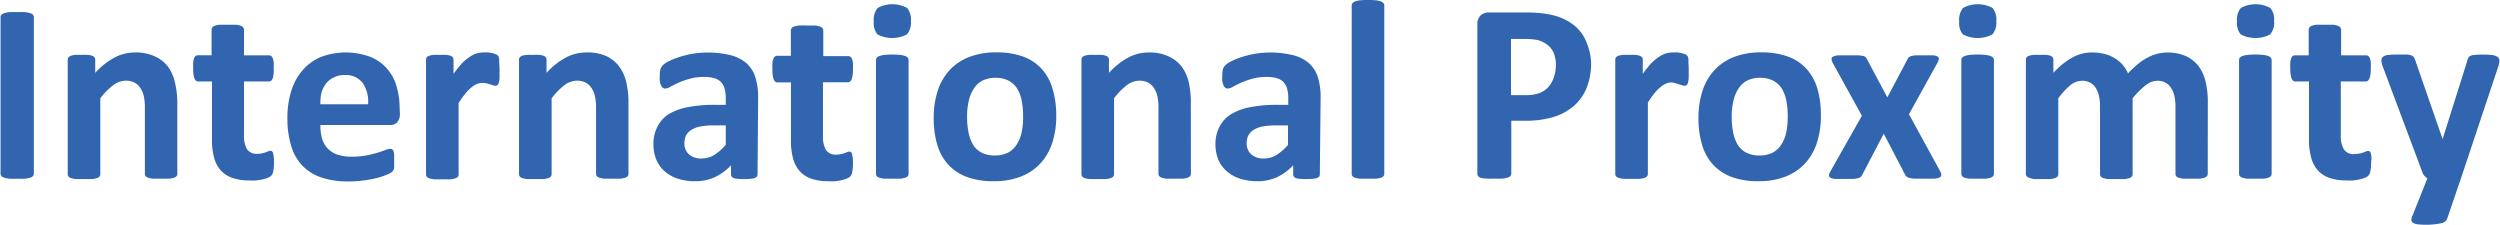 <svg id="Layer_1" data-name="Layer 1" xmlns="http://www.w3.org/2000/svg" viewBox="0 0 314.53 28.28"><defs><style>.cls-1{fill:#3165b0;}</style></defs><title>ip_logo</title><path class="cls-1" d="M17.95,47.48a.45.45,0,0,1-.1.29.73.73,0,0,1-.35.21,3.46,3.46,0,0,1-.64.13,9.2,9.2,0,0,1-1,0,9.24,9.24,0,0,1-1,0,3.47,3.47,0,0,1-.65-.13.73.73,0,0,1-.35-.21.45.45,0,0,1-.1-.29V27.79a.45.45,0,0,1,.1-.29.73.73,0,0,1,.35-.21,3.56,3.56,0,0,1,.65-.13,8.78,8.78,0,0,1,1,0,9,9,0,0,1,1,0,3.38,3.38,0,0,1,.64.13.73.73,0,0,1,.35.21.45.45,0,0,1,.1.29Z" transform="translate(-13.69 -25.63)"/><path class="cls-1" d="M36,47.51a.44.44,0,0,1-.1.28.71.71,0,0,1-.32.2,2.77,2.77,0,0,1-.62.12q-.4,0-1,0t-1,0a2.77,2.77,0,0,1-.62-.12.71.71,0,0,1-.32-.2.44.44,0,0,1-.1-.28v-8.2a6.94,6.94,0,0,0-.15-1.64,3.25,3.25,0,0,0-.44-1,2,2,0,0,0-.75-.66,2.34,2.34,0,0,0-1.07-.23,2.69,2.69,0,0,0-1.56.56A8.46,8.46,0,0,0,26.31,38v9.56a.44.44,0,0,1-.1.28.72.72,0,0,1-.33.2,2.91,2.91,0,0,1-.62.12q-.39,0-1,0t-1,0a2.91,2.91,0,0,1-.62-.12.71.71,0,0,1-.33-.2.44.44,0,0,1-.1-.28V33.14a.5.5,0,0,1,.08-.28.59.59,0,0,1,.29-.2,2.34,2.34,0,0,1,.54-.12,7.18,7.18,0,0,1,.83,0,7.57,7.57,0,0,1,.85,0,2,2,0,0,1,.52.12.6.6,0,0,1,.27.2.5.5,0,0,1,.08.28V34.8a9.16,9.16,0,0,1,2.43-1.93,5.49,5.49,0,0,1,2.57-.64,5.69,5.69,0,0,1,2.47.48A4.34,4.34,0,0,1,34.81,34,5.35,5.35,0,0,1,35.7,36,11.34,11.34,0,0,1,36,38.63Z" transform="translate(-13.69 -25.63)"/><path class="cls-1" d="M48.16,46.09a5.08,5.08,0,0,1-.09,1.09,1.17,1.17,0,0,1-.23.53,1.28,1.28,0,0,1-.43.27,4,4,0,0,1-.66.21,6.62,6.62,0,0,1-.82.14,8,8,0,0,1-.89,0,6.43,6.43,0,0,1-2.09-.31,3.47,3.47,0,0,1-1.47-.94,3.92,3.92,0,0,1-.85-1.6,8.45,8.45,0,0,1-.27-2.29V35.88H38.62q-.31,0-.47-.38A3.53,3.53,0,0,1,38,34.23a6.43,6.43,0,0,1,0-.79,1.88,1.88,0,0,1,.12-.51.59.59,0,0,1,.2-.27.5.5,0,0,1,.28-.08h1.71V29.38a.5.5,0,0,1,.09-.29.66.66,0,0,1,.32-.22,2.56,2.56,0,0,1,.63-.13q.39,0,1,0t1,0a2.43,2.43,0,0,1,.62.13.72.72,0,0,1,.32.22.47.47,0,0,1,.1.29v3.21h3.13a.51.51,0,0,1,.28.08.6.6,0,0,1,.2.27,1.92,1.92,0,0,1,.12.51,6.64,6.64,0,0,1,0,.79A3.53,3.53,0,0,1,48,35.5q-.16.38-.47.38H44.39v6.75a3.35,3.35,0,0,0,.37,1.76,1.44,1.44,0,0,0,1.32.59,2.76,2.76,0,0,0,.58-.06,3.9,3.9,0,0,0,.46-.13l.34-.13a.66.66,0,0,1,.25-.06.34.34,0,0,1,.19.06.38.38,0,0,1,.14.23,3.55,3.55,0,0,1,.09.46A5.66,5.66,0,0,1,48.16,46.09Z" transform="translate(-13.69 -25.63)"/><path class="cls-1" d="M64,39.91a1.57,1.57,0,0,1-.33,1.1,1.18,1.18,0,0,1-.91.35H54A6,6,0,0,0,54.19,43a3.17,3.17,0,0,0,.69,1.27,3,3,0,0,0,1.22.8,5.25,5.25,0,0,0,1.8.27,10.16,10.16,0,0,0,1.87-.15,12.38,12.38,0,0,0,1.39-.34q.59-.18,1-.34a1.8,1.8,0,0,1,.63-.15.47.47,0,0,1,.24.06.42.42,0,0,1,.16.2,1.33,1.33,0,0,1,.09.41c0,.18,0,.4,0,.67s0,.44,0,.6a3.8,3.8,0,0,1,0,.43,1,1,0,0,1-.1.3,1.15,1.15,0,0,1-.17.23,2,2,0,0,1-.57.31A9,9,0,0,1,61.2,48a16,16,0,0,1-1.66.32,13.72,13.72,0,0,1-2,.14,10.58,10.58,0,0,1-3.36-.48,6,6,0,0,1-2.41-1.47A6.09,6.09,0,0,1,50.33,44a11.64,11.64,0,0,1-.48-3.51,11.16,11.16,0,0,1,.5-3.46,7.24,7.24,0,0,1,1.45-2.61,6.23,6.23,0,0,1,2.31-1.64,8.91,8.91,0,0,1,6.16,0,5.56,5.56,0,0,1,2.1,1.47,5.94,5.94,0,0,1,1.21,2.23,9.72,9.72,0,0,1,.39,2.8ZM60,38.75a4.17,4.17,0,0,0-.68-2.68,2.65,2.65,0,0,0-2.26-1,2.94,2.94,0,0,0-1.35.29,2.75,2.75,0,0,0-1,.78,3.55,3.55,0,0,0-.58,1.16A5.77,5.77,0,0,0,54,38.75Z" transform="translate(-13.69 -25.63)"/><path class="cls-1" d="M76.54,34.47q0,.58,0,1a2.92,2.92,0,0,1-.1.58.57.57,0,0,1-.17.29.42.42,0,0,1-.27.08.9.9,0,0,1-.29-.06l-.36-.12-.44-.12a2.37,2.37,0,0,0-.53-.06,1.78,1.78,0,0,0-.68.14,2.83,2.83,0,0,0-.7.43,5.18,5.18,0,0,0-.76.77,12.59,12.59,0,0,0-.85,1.19v9a.44.44,0,0,1-.1.28.72.72,0,0,1-.33.2,2.91,2.91,0,0,1-.62.12q-.39,0-1,0t-1,0a2.91,2.91,0,0,1-.62-.12.71.71,0,0,1-.33-.2.44.44,0,0,1-.1-.28V33.14a.5.5,0,0,1,.08-.28.59.59,0,0,1,.29-.2,2.34,2.34,0,0,1,.54-.12,7.18,7.18,0,0,1,.83,0,7.57,7.57,0,0,1,.85,0,2,2,0,0,1,.52.12.6.6,0,0,1,.27.2.5.5,0,0,1,.08.28v1.79a11.59,11.59,0,0,1,1.06-1.33,6,6,0,0,1,1-.83,3,3,0,0,1,.9-.43,3.5,3.5,0,0,1,.9-.12l.45,0a4.38,4.38,0,0,1,.5.08,3.17,3.17,0,0,1,.45.13.9.9,0,0,1,.28.15.51.51,0,0,1,.13.18,1.4,1.4,0,0,1,.07.27,4,4,0,0,1,0,.51Q76.54,33.9,76.54,34.47Z" transform="translate(-13.69 -25.63)"/><path class="cls-1" d="M92.76,47.51a.44.44,0,0,1-.1.28.71.71,0,0,1-.32.2,2.77,2.77,0,0,1-.62.12q-.4,0-1,0t-1,0a2.77,2.77,0,0,1-.62-.12.71.71,0,0,1-.32-.2.44.44,0,0,1-.1-.28v-8.2a6.94,6.94,0,0,0-.15-1.64,3.25,3.25,0,0,0-.44-1,2,2,0,0,0-.75-.66,2.34,2.34,0,0,0-1.07-.23,2.69,2.69,0,0,0-1.56.56A8.46,8.46,0,0,0,83.09,38v9.56a.44.44,0,0,1-.1.28.72.72,0,0,1-.33.2,2.91,2.91,0,0,1-.62.12q-.39,0-1,0t-1,0a2.91,2.91,0,0,1-.62-.12.71.71,0,0,1-.33-.2.44.44,0,0,1-.1-.28V33.14a.5.5,0,0,1,.08-.28.59.59,0,0,1,.29-.2,2.34,2.34,0,0,1,.54-.12,7.18,7.18,0,0,1,.83,0,7.57,7.57,0,0,1,.85,0,2,2,0,0,1,.52.12.6.6,0,0,1,.27.2.5.5,0,0,1,.08.28V34.8a9.16,9.16,0,0,1,2.43-1.93,5.49,5.49,0,0,1,2.57-.64A5.69,5.69,0,0,1,90,32.7,4.34,4.34,0,0,1,91.59,34,5.35,5.35,0,0,1,92.49,36a11.34,11.34,0,0,1,.27,2.68Z" transform="translate(-13.69 -25.63)"/><path class="cls-1" d="M109,47.56a.43.43,0,0,1-.16.36,1.1,1.1,0,0,1-.51.18,6.8,6.8,0,0,1-1,.06,6.9,6.9,0,0,1-1.06-.06.9.9,0,0,1-.47-.18.46.46,0,0,1-.14-.36V46.42a6.53,6.53,0,0,1-2,1.48,5.87,5.87,0,0,1-2.52.53,7,7,0,0,1-2.1-.3,4.74,4.74,0,0,1-1.66-.89,4,4,0,0,1-1.09-1.46,5,5,0,0,1-.39-2,4.59,4.59,0,0,1,.49-2.18A4,4,0,0,1,97.81,40a7.31,7.31,0,0,1,2.43-.89,17.32,17.32,0,0,1,3.37-.29H105V38a4.57,4.57,0,0,0-.14-1.18,2,2,0,0,0-.45-.85,1.87,1.87,0,0,0-.84-.5,4.47,4.47,0,0,0-1.3-.16,6.66,6.66,0,0,0-1.81.23,10.51,10.51,0,0,0-1.41.5q-.61.28-1,.5a1.49,1.49,0,0,1-.67.23.48.48,0,0,1-.31-.11.81.81,0,0,1-.23-.32,2.2,2.2,0,0,1-.14-.52,4.36,4.36,0,0,1,0-.68,3.07,3.07,0,0,1,.08-.79,1.21,1.21,0,0,1,.31-.52,3,3,0,0,1,.79-.52,9.11,9.11,0,0,1,1.32-.52,12.13,12.13,0,0,1,1.65-.4,12.12,12.12,0,0,1,4.74.18,4.88,4.88,0,0,1,2,1,4,4,0,0,1,1.13,1.76,8.25,8.25,0,0,1,.35,2.56Zm-4-6.15h-1.55a8.32,8.32,0,0,0-1.68.14,3.21,3.21,0,0,0-1.13.44,1.79,1.79,0,0,0-.64.7,2.11,2.11,0,0,0-.2.94,1.81,1.81,0,0,0,.57,1.42,2.28,2.28,0,0,0,1.59.52,3,3,0,0,0,1.57-.43A6.51,6.51,0,0,0,105,43.85Z" transform="translate(-13.69 -25.63)"/><path class="cls-1" d="M146.58,40.18a11,11,0,0,1-.48,3.35,7.07,7.07,0,0,1-1.47,2.61,6.52,6.52,0,0,1-2.47,1.69,9.25,9.25,0,0,1-3.46.6,9.49,9.49,0,0,1-3.34-.53A6,6,0,0,1,133,46.35a6.35,6.35,0,0,1-1.39-2.5,11.63,11.63,0,0,1-.45-3.38,10.89,10.89,0,0,1,.49-3.36,7.09,7.09,0,0,1,1.47-2.61,6.58,6.58,0,0,1,2.46-1.68,9.19,9.19,0,0,1,3.46-.6,9.66,9.66,0,0,1,3.35.52,5.86,5.86,0,0,1,2.34,1.54,6.41,6.41,0,0,1,1.38,2.5A11.69,11.69,0,0,1,146.58,40.18Zm-4.17.16a10.5,10.5,0,0,0-.17-2,4.61,4.61,0,0,0-.57-1.55,2.87,2.87,0,0,0-1.07-1,3.44,3.44,0,0,0-1.68-.37,3.57,3.57,0,0,0-1.58.33,2.84,2.84,0,0,0-1.11,1,4.64,4.64,0,0,0-.65,1.53,8.68,8.68,0,0,0-.22,2,10.09,10.09,0,0,0,.18,2,4.84,4.84,0,0,0,.57,1.55,2.73,2.73,0,0,0,1.07,1,3.52,3.52,0,0,0,1.68.36,3.61,3.61,0,0,0,1.6-.33,2.86,2.86,0,0,0,1.11-1,4.42,4.42,0,0,0,.64-1.52A9,9,0,0,0,142.41,40.34Z" transform="translate(-13.69 -25.63)"/><path class="cls-1" d="M163.52,47.51a.44.44,0,0,1-.1.28.71.71,0,0,1-.32.2,2.77,2.77,0,0,1-.62.12q-.4,0-1,0t-1,0a2.77,2.77,0,0,1-.62-.12.71.71,0,0,1-.32-.2.44.44,0,0,1-.1-.28v-8.2a6.94,6.94,0,0,0-.15-1.64,3.25,3.25,0,0,0-.44-1,2,2,0,0,0-.75-.66,2.34,2.34,0,0,0-1.07-.23,2.68,2.68,0,0,0-1.56.56A8.46,8.46,0,0,0,153.85,38v9.56a.44.44,0,0,1-.1.28.72.72,0,0,1-.33.2,2.92,2.92,0,0,1-.62.12q-.39,0-1,0t-1,0a2.92,2.92,0,0,1-.62-.12.72.72,0,0,1-.33-.2.44.44,0,0,1-.1-.28V33.14a.49.49,0,0,1,.08-.28.59.59,0,0,1,.29-.2,2.35,2.35,0,0,1,.54-.12,7.18,7.18,0,0,1,.83,0,7.59,7.59,0,0,1,.85,0,2,2,0,0,1,.52.12.6.6,0,0,1,.27.2.5.5,0,0,1,.08.28V34.8a9.16,9.16,0,0,1,2.43-1.93,5.48,5.48,0,0,1,2.57-.64,5.69,5.69,0,0,1,2.47.48A4.33,4.33,0,0,1,162.35,34a5.35,5.35,0,0,1,.89,1.94,11.33,11.33,0,0,1,.27,2.68Z" transform="translate(-13.69 -25.63)"/><path class="cls-1" d="M179.74,47.56a.43.43,0,0,1-.16.36,1.1,1.1,0,0,1-.51.18,6.81,6.81,0,0,1-1,.06A6.89,6.89,0,0,1,177,48.1a.91.91,0,0,1-.47-.18.47.47,0,0,1-.14-.36V46.42a6.51,6.51,0,0,1-2,1.48,5.88,5.88,0,0,1-2.52.53,7,7,0,0,1-2.1-.3,4.74,4.74,0,0,1-1.66-.89A4,4,0,0,1,167,45.79a5,5,0,0,1-.39-2,4.59,4.59,0,0,1,.49-2.18A4,4,0,0,1,168.57,40a7.32,7.32,0,0,1,2.43-.89,17.32,17.32,0,0,1,3.37-.29h1.4V38a4.55,4.55,0,0,0-.14-1.18,2,2,0,0,0-.45-.85,1.86,1.86,0,0,0-.84-.5,4.46,4.46,0,0,0-1.3-.16,6.67,6.67,0,0,0-1.81.23,10.53,10.53,0,0,0-1.41.5q-.61.28-1,.5a1.5,1.5,0,0,1-.67.23.48.48,0,0,1-.31-.11.81.81,0,0,1-.23-.32,2.16,2.16,0,0,1-.14-.52,4.24,4.24,0,0,1,0-.68,3.07,3.07,0,0,1,.08-.79,1.21,1.21,0,0,1,.31-.52,3,3,0,0,1,.79-.52,9.08,9.08,0,0,1,1.32-.52,12.09,12.09,0,0,1,1.65-.4,12.12,12.12,0,0,1,4.74.18,4.88,4.88,0,0,1,2,1,4,4,0,0,1,1.13,1.76,8.25,8.25,0,0,1,.35,2.56Zm-4-6.15h-1.55a8.3,8.3,0,0,0-1.68.14,3.22,3.22,0,0,0-1.13.44,1.8,1.8,0,0,0-.64.7,2.11,2.11,0,0,0-.2.94,1.81,1.81,0,0,0,.57,1.42,2.28,2.28,0,0,0,1.59.52,3,3,0,0,0,1.57-.43,6.55,6.55,0,0,0,1.46-1.27Z" transform="translate(-13.69 -25.63)"/><path class="cls-1" d="M187.85,47.51a.44.44,0,0,1-.1.28.71.71,0,0,1-.33.2,2.92,2.92,0,0,1-.62.12c-.26,0-.58,0-1,0s-.72,0-1,0a2.92,2.92,0,0,1-.62-.12.72.72,0,0,1-.33-.2.44.44,0,0,1-.1-.28V26.32a.47.47,0,0,1,.1-.29.73.73,0,0,1,.33-.22,2.78,2.78,0,0,1,.62-.14,10,10,0,0,1,2,0,2.78,2.78,0,0,1,.62.14.72.72,0,0,1,.33.22.47.47,0,0,1,.1.29Z" transform="translate(-13.69 -25.63)"/><path class="cls-1" d="M213.87,33.54a8.24,8.24,0,0,1-.55,3.11,6,6,0,0,1-1.59,2.28,7,7,0,0,1-2.57,1.41,11.9,11.9,0,0,1-3.59.48h-1.74v6.65a.45.45,0,0,1-.1.29.74.74,0,0,1-.35.21,3.43,3.43,0,0,1-.64.13,9.18,9.18,0,0,1-1,0,9.27,9.27,0,0,1-1,0A3.49,3.49,0,0,1,200,48a.68.68,0,0,1-.34-.21.47.47,0,0,1-.1-.29V28.72a1.5,1.5,0,0,1,.4-1.14,1.44,1.44,0,0,1,1-.38h4.91q.74,0,1.41.06a15,15,0,0,1,1.6.24,7.09,7.09,0,0,1,1.89.69,5.63,5.63,0,0,1,1.63,1.27,5.28,5.28,0,0,1,1,1.79A7,7,0,0,1,213.87,33.54Zm-4.43.31a3.74,3.74,0,0,0-.39-1.8,2.66,2.66,0,0,0-1-1,3.15,3.15,0,0,0-1.18-.43,9.12,9.12,0,0,0-1.28-.09h-1.8v7.07h1.9a4.6,4.6,0,0,0,1.7-.27,2.9,2.9,0,0,0,1.12-.77,3.3,3.3,0,0,0,.66-1.18A4.73,4.73,0,0,0,209.44,33.85Z" transform="translate(-13.69 -25.63)"/><path class="cls-1" d="M226.15,34.47c0,.39,0,.7,0,1a2.93,2.93,0,0,1-.1.58.56.56,0,0,1-.17.29.42.42,0,0,1-.27.08.9.9,0,0,1-.29-.06l-.36-.12-.44-.12A2.36,2.36,0,0,0,224,36a1.79,1.79,0,0,0-.68.14,2.82,2.82,0,0,0-.7.43,5.21,5.21,0,0,0-.76.77,12.5,12.5,0,0,0-.85,1.19v9a.44.44,0,0,1-.1.28.71.71,0,0,1-.33.2,2.92,2.92,0,0,1-.62.12c-.26,0-.58,0-1,0s-.72,0-1,0a2.92,2.92,0,0,1-.62-.12.72.72,0,0,1-.33-.2.44.44,0,0,1-.1-.28V33.14a.49.49,0,0,1,.08-.28.59.59,0,0,1,.29-.2,2.36,2.36,0,0,1,.54-.12,7.17,7.17,0,0,1,.83,0,7.57,7.57,0,0,1,.85,0,2,2,0,0,1,.52.12.59.59,0,0,1,.27.2.49.49,0,0,1,.08.28v1.79a11.59,11.59,0,0,1,1.06-1.33,6,6,0,0,1,1-.83,3,3,0,0,1,.9-.43,3.5,3.5,0,0,1,.9-.12l.45,0a4.39,4.39,0,0,1,.5.08,3.17,3.17,0,0,1,.45.13.91.91,0,0,1,.28.15.52.52,0,0,1,.13.18,1.37,1.37,0,0,1,.07.27,4.13,4.13,0,0,1,0,.51C226.14,33.78,226.15,34.09,226.15,34.47Z" transform="translate(-13.69 -25.63)"/><path class="cls-1" d="M242.78,40.18a11,11,0,0,1-.48,3.35,7.08,7.08,0,0,1-1.47,2.61,6.52,6.52,0,0,1-2.46,1.69,9.25,9.25,0,0,1-3.46.6,9.49,9.49,0,0,1-3.34-.53,6,6,0,0,1-2.35-1.55,6.36,6.36,0,0,1-1.39-2.5,11.63,11.63,0,0,1-.45-3.38,10.88,10.88,0,0,1,.49-3.36,7.08,7.08,0,0,1,1.47-2.61,6.58,6.58,0,0,1,2.46-1.68,9.18,9.18,0,0,1,3.46-.6,9.66,9.66,0,0,1,3.35.52,5.86,5.86,0,0,1,2.35,1.54,6.43,6.43,0,0,1,1.38,2.5A11.69,11.69,0,0,1,242.78,40.18Zm-4.17.16a10.5,10.5,0,0,0-.17-2,4.63,4.63,0,0,0-.57-1.55,2.86,2.86,0,0,0-1.07-1,3.44,3.44,0,0,0-1.68-.37,3.56,3.56,0,0,0-1.58.33,2.85,2.85,0,0,0-1.11,1,4.68,4.68,0,0,0-.65,1.53,8.68,8.68,0,0,0-.22,2,10,10,0,0,0,.18,2,4.81,4.81,0,0,0,.57,1.55,2.72,2.72,0,0,0,1.07,1,3.52,3.52,0,0,0,1.68.36,3.61,3.61,0,0,0,1.6-.33,2.85,2.85,0,0,0,1.11-1,4.39,4.39,0,0,0,.64-1.52A8.93,8.93,0,0,0,238.6,40.34Z" transform="translate(-13.69 -25.63)"/><path class="cls-1" d="M257.81,47.22a1,1,0,0,1,.12.45.35.35,0,0,1-.23.29,2,2,0,0,1-.69.15c-.31,0-.72,0-1.24,0s-.87,0-1.17,0a3.16,3.16,0,0,1-.69-.1,1,1,0,0,1-.37-.18.69.69,0,0,1-.19-.27l-2.66-5.11L248,47.59a.74.74,0,0,1-.18.27.92.92,0,0,1-.35.18,2.83,2.83,0,0,1-.65.1q-.42,0-1.1,0c-.47,0-.85,0-1.13,0A1.58,1.58,0,0,1,244,48a.35.35,0,0,1-.2-.29,1,1,0,0,1,.14-.45l4-7.07-3.67-6.64a1.28,1.28,0,0,1-.15-.49.33.33,0,0,1,.2-.31,1.93,1.93,0,0,1,.67-.16q.46,0,1.25,0c.47,0,.85,0,1.13,0a5,5,0,0,1,.67.07.72.72,0,0,1,.35.15.88.88,0,0,1,.19.27l2.56,4.8,2.54-4.8a.64.64,0,0,1,.15-.23.74.74,0,0,1,.3-.16,2.93,2.93,0,0,1,.57-.1c.24,0,.57,0,1,0s.85,0,1.13,0a1.47,1.47,0,0,1,.61.14.34.34,0,0,1,.18.31,1.3,1.3,0,0,1-.19.52L253.86,40Z" transform="translate(-13.69 -25.63)"/><path class="cls-1" d="M264.85,28.27a2.28,2.28,0,0,1-.5,1.69,4,4,0,0,1-3.7,0,2.21,2.21,0,0,1-.47-1.63,2.33,2.33,0,0,1,.49-1.7,3.89,3.89,0,0,1,3.7,0A2.21,2.21,0,0,1,264.85,28.27Zm-.3,19.24a.44.44,0,0,1-.1.28.71.71,0,0,1-.33.2,2.92,2.92,0,0,1-.62.12c-.26,0-.58,0-1,0s-.72,0-1,0a2.92,2.92,0,0,1-.62-.12.72.72,0,0,1-.33-.2.44.44,0,0,1-.1-.28V33.17a.44.44,0,0,1,.1-.28.77.77,0,0,1,.33-.21,2.8,2.8,0,0,1,.62-.14,10.11,10.11,0,0,1,2,0,2.8,2.8,0,0,1,.62.14.76.76,0,0,1,.33.21.44.44,0,0,1,.1.28Z" transform="translate(-13.69 -25.63)"/><path class="cls-1" d="M291.45,47.51a.44.44,0,0,1-.1.28.71.71,0,0,1-.32.2,2.76,2.76,0,0,1-.61.12c-.26,0-.58,0-1,0s-.74,0-1,0a2.92,2.92,0,0,1-.62-.12.65.65,0,0,1-.32-.2.47.47,0,0,1-.09-.28V39a6,6,0,0,0-.14-1.32,3.12,3.12,0,0,0-.42-1,2,2,0,0,0-.71-.66,2.11,2.11,0,0,0-1-.23,2.43,2.43,0,0,0-1.47.56A9.81,9.81,0,0,0,282,38v9.56a.44.44,0,0,1-.1.28.71.71,0,0,1-.33.2,2.92,2.92,0,0,1-.62.12q-.39,0-1,0c-.4,0-.72,0-1,0a2.92,2.92,0,0,1-.62-.12.72.72,0,0,1-.33-.2.44.44,0,0,1-.1-.28V39a6,6,0,0,0-.14-1.32,3.2,3.2,0,0,0-.41-1,1.89,1.89,0,0,0-.71-.66,2.12,2.12,0,0,0-1-.23,2.44,2.44,0,0,0-1.48.56A9.36,9.36,0,0,0,272.65,38v9.56a.44.44,0,0,1-.1.28.71.71,0,0,1-.33.2,2.92,2.92,0,0,1-.62.12c-.26,0-.58,0-1,0s-.72,0-1,0A2.92,2.92,0,0,1,269,48a.72.72,0,0,1-.33-.2.44.44,0,0,1-.1-.28V33.14a.49.49,0,0,1,.08-.28.59.59,0,0,1,.29-.2,2.36,2.36,0,0,1,.54-.12,7.17,7.17,0,0,1,.83,0,7.57,7.57,0,0,1,.85,0,2,2,0,0,1,.52.12.59.59,0,0,1,.27.2.49.49,0,0,1,.08.28V34.8a9.56,9.56,0,0,1,2.38-1.93,5.12,5.12,0,0,1,2.47-.64,6.33,6.33,0,0,1,1.59.19,4.56,4.56,0,0,1,1.27.53,4,4,0,0,1,1,.83,4.82,4.82,0,0,1,.68,1.08,12.12,12.12,0,0,1,1.27-1.19,7.45,7.45,0,0,1,1.22-.81,5.61,5.61,0,0,1,1.21-.47,5,5,0,0,1,1.23-.15,5.44,5.44,0,0,1,2.42.48A4.23,4.23,0,0,1,290.33,34,5.3,5.3,0,0,1,291.2,36a10.4,10.4,0,0,1,.26,2.35Z" transform="translate(-13.69 -25.63)"/><path class="cls-1" d="M299.8,28.27a2.27,2.27,0,0,1-.5,1.69,4,4,0,0,1-3.7,0,2.21,2.21,0,0,1-.47-1.63,2.33,2.33,0,0,1,.49-1.7,3.89,3.89,0,0,1,3.7,0A2.21,2.21,0,0,1,299.8,28.27Zm-.31,19.24a.44.44,0,0,1-.1.28.72.72,0,0,1-.33.2,2.92,2.92,0,0,1-.62.12c-.26,0-.59,0-1,0s-.72,0-1,0a2.92,2.92,0,0,1-.62-.12.71.71,0,0,1-.33-.2.44.44,0,0,1-.1-.28V33.17a.44.44,0,0,1,.1-.28.76.76,0,0,1,.33-.21,2.8,2.8,0,0,1,.62-.14,10.11,10.11,0,0,1,2,0,2.8,2.8,0,0,1,.62.14.77.77,0,0,1,.33.21.44.44,0,0,1,.1.28Z" transform="translate(-13.69 -25.63)"/><path class="cls-1" d="M312,46.09a5,5,0,0,1-.09,1.09,1.18,1.18,0,0,1-.23.53,1.29,1.29,0,0,1-.43.27,4,4,0,0,1-.66.21,6.62,6.62,0,0,1-.82.14,8,8,0,0,1-.89,0,6.42,6.42,0,0,1-2.09-.31,3.46,3.46,0,0,1-1.47-.94,3.91,3.91,0,0,1-.85-1.6,8.41,8.41,0,0,1-.28-2.29V35.88h-1.72q-.31,0-.47-.38a3.53,3.53,0,0,1-.16-1.26,6.42,6.42,0,0,1,0-.79,1.89,1.89,0,0,1,.12-.51.59.59,0,0,1,.2-.27.5.5,0,0,1,.28-.08h1.71V29.38a.5.5,0,0,1,.09-.29.66.66,0,0,1,.32-.22,2.56,2.56,0,0,1,.63-.13c.26,0,.59,0,1,0s.73,0,1,0a2.43,2.43,0,0,1,.62.13.72.72,0,0,1,.32.22.47.47,0,0,1,.1.29v3.21h3.13a.5.5,0,0,1,.28.08.59.59,0,0,1,.2.27,1.88,1.88,0,0,1,.12.51,6.42,6.42,0,0,1,0,.79,3.52,3.52,0,0,1-.16,1.26c-.11.25-.26.38-.47.38h-3.14v6.75a3.35,3.35,0,0,0,.37,1.76A1.43,1.43,0,0,0,310,45a2.76,2.76,0,0,0,.58-.06,3.93,3.93,0,0,0,.46-.13l.34-.13a.65.65,0,0,1,.25-.06.34.34,0,0,1,.19.06.38.38,0,0,1,.14.23,3.76,3.76,0,0,1,.09.46A5.47,5.47,0,0,1,312,46.09Z" transform="translate(-13.69 -25.63)"/><path class="cls-1" d="M323.31,48.06l-1.74,5.09a1,1,0,0,1-.79.58,9.85,9.85,0,0,1-2.92.12,1.45,1.45,0,0,1-.58-.19.43.43,0,0,1-.21-.32,1,1,0,0,1,.1-.47l1.92-4.82a1.09,1.09,0,0,1-.38-.3,1.37,1.37,0,0,1-.25-.43l-4.95-13.21a2.7,2.7,0,0,1-.21-.86.59.59,0,0,1,.19-.47,1.27,1.27,0,0,1,.65-.23,9.13,9.13,0,0,1,1.22-.06q.69,0,1.1,0a1.92,1.92,0,0,1,.63.12.69.69,0,0,1,.34.3,3,3,0,0,1,.22.57L321,43.13h0l3.09-9.81a1.1,1.1,0,0,1,.25-.56,1.06,1.06,0,0,1,.51-.2,8,8,0,0,1,1.24-.06,8.5,8.5,0,0,1,1.15.06,1.39,1.39,0,0,1,.68.24.58.58,0,0,1,.22.48,2.35,2.35,0,0,1-.13.7Z" transform="translate(-13.69 -25.63)"/><path class="cls-1" d="M121,46.19a5.08,5.08,0,0,1-.09,1.09,1.17,1.17,0,0,1-.23.53,1.28,1.28,0,0,1-.43.27,4,4,0,0,1-.66.21,6.62,6.62,0,0,1-.82.14,8,8,0,0,1-.89,0,6.43,6.43,0,0,1-2.09-.31,3.47,3.47,0,0,1-1.47-.94,3.92,3.92,0,0,1-.85-1.6,8.45,8.45,0,0,1-.27-2.29V36H111.5q-.31,0-.47-.38a3.53,3.53,0,0,1-.16-1.26,6.43,6.43,0,0,1,0-.79A1.88,1.88,0,0,1,111,33a.59.59,0,0,1,.2-.27.5.5,0,0,1,.28-.08h1.71V29.48a.5.5,0,0,1,.09-.29.66.66,0,0,1,.32-.22,2.51,2.51,0,0,1,.63-.13,9.7,9.7,0,0,1,1,0c.4,0,.73,0,1,0a2.39,2.39,0,0,1,.62.13.72.72,0,0,1,.32.22.47.47,0,0,1,.1.29v3.21h3.13a.51.51,0,0,1,.28.08.6.6,0,0,1,.2.27,1.92,1.92,0,0,1,.12.51,6.64,6.64,0,0,1,0,.79,3.53,3.53,0,0,1-.16,1.26q-.16.38-.47.38h-3.14v6.75a3.35,3.35,0,0,0,.37,1.76,1.44,1.44,0,0,0,1.32.59,2.76,2.76,0,0,0,.58-.06,3.9,3.9,0,0,0,.46-.13l.34-.13a.66.66,0,0,1,.25-.06.34.34,0,0,1,.19.06.38.38,0,0,1,.14.23,3.55,3.55,0,0,1,.09.46A5.66,5.66,0,0,1,121,46.19Z" transform="translate(-13.69 -25.63)"/><path class="cls-1" d="M128.29,28.27a2.28,2.28,0,0,1-.5,1.69,4,4,0,0,1-3.7,0,2.21,2.21,0,0,1-.47-1.63,2.33,2.33,0,0,1,.49-1.7,3.89,3.89,0,0,1,3.7,0A2.21,2.21,0,0,1,128.29,28.27ZM128,47.51a.44.44,0,0,1-.1.28.71.71,0,0,1-.33.2,2.92,2.92,0,0,1-.62.12c-.26,0-.58,0-1,0s-.72,0-1,0a2.92,2.92,0,0,1-.62-.12.72.72,0,0,1-.33-.2.44.44,0,0,1-.1-.28V33.17a.44.44,0,0,1,.1-.28.77.77,0,0,1,.33-.21,2.8,2.8,0,0,1,.62-.14,10.11,10.11,0,0,1,2,0,2.8,2.8,0,0,1,.62.14.76.76,0,0,1,.33.21.44.44,0,0,1,.1.28Z" transform="translate(-13.69 -25.63)"/></svg>